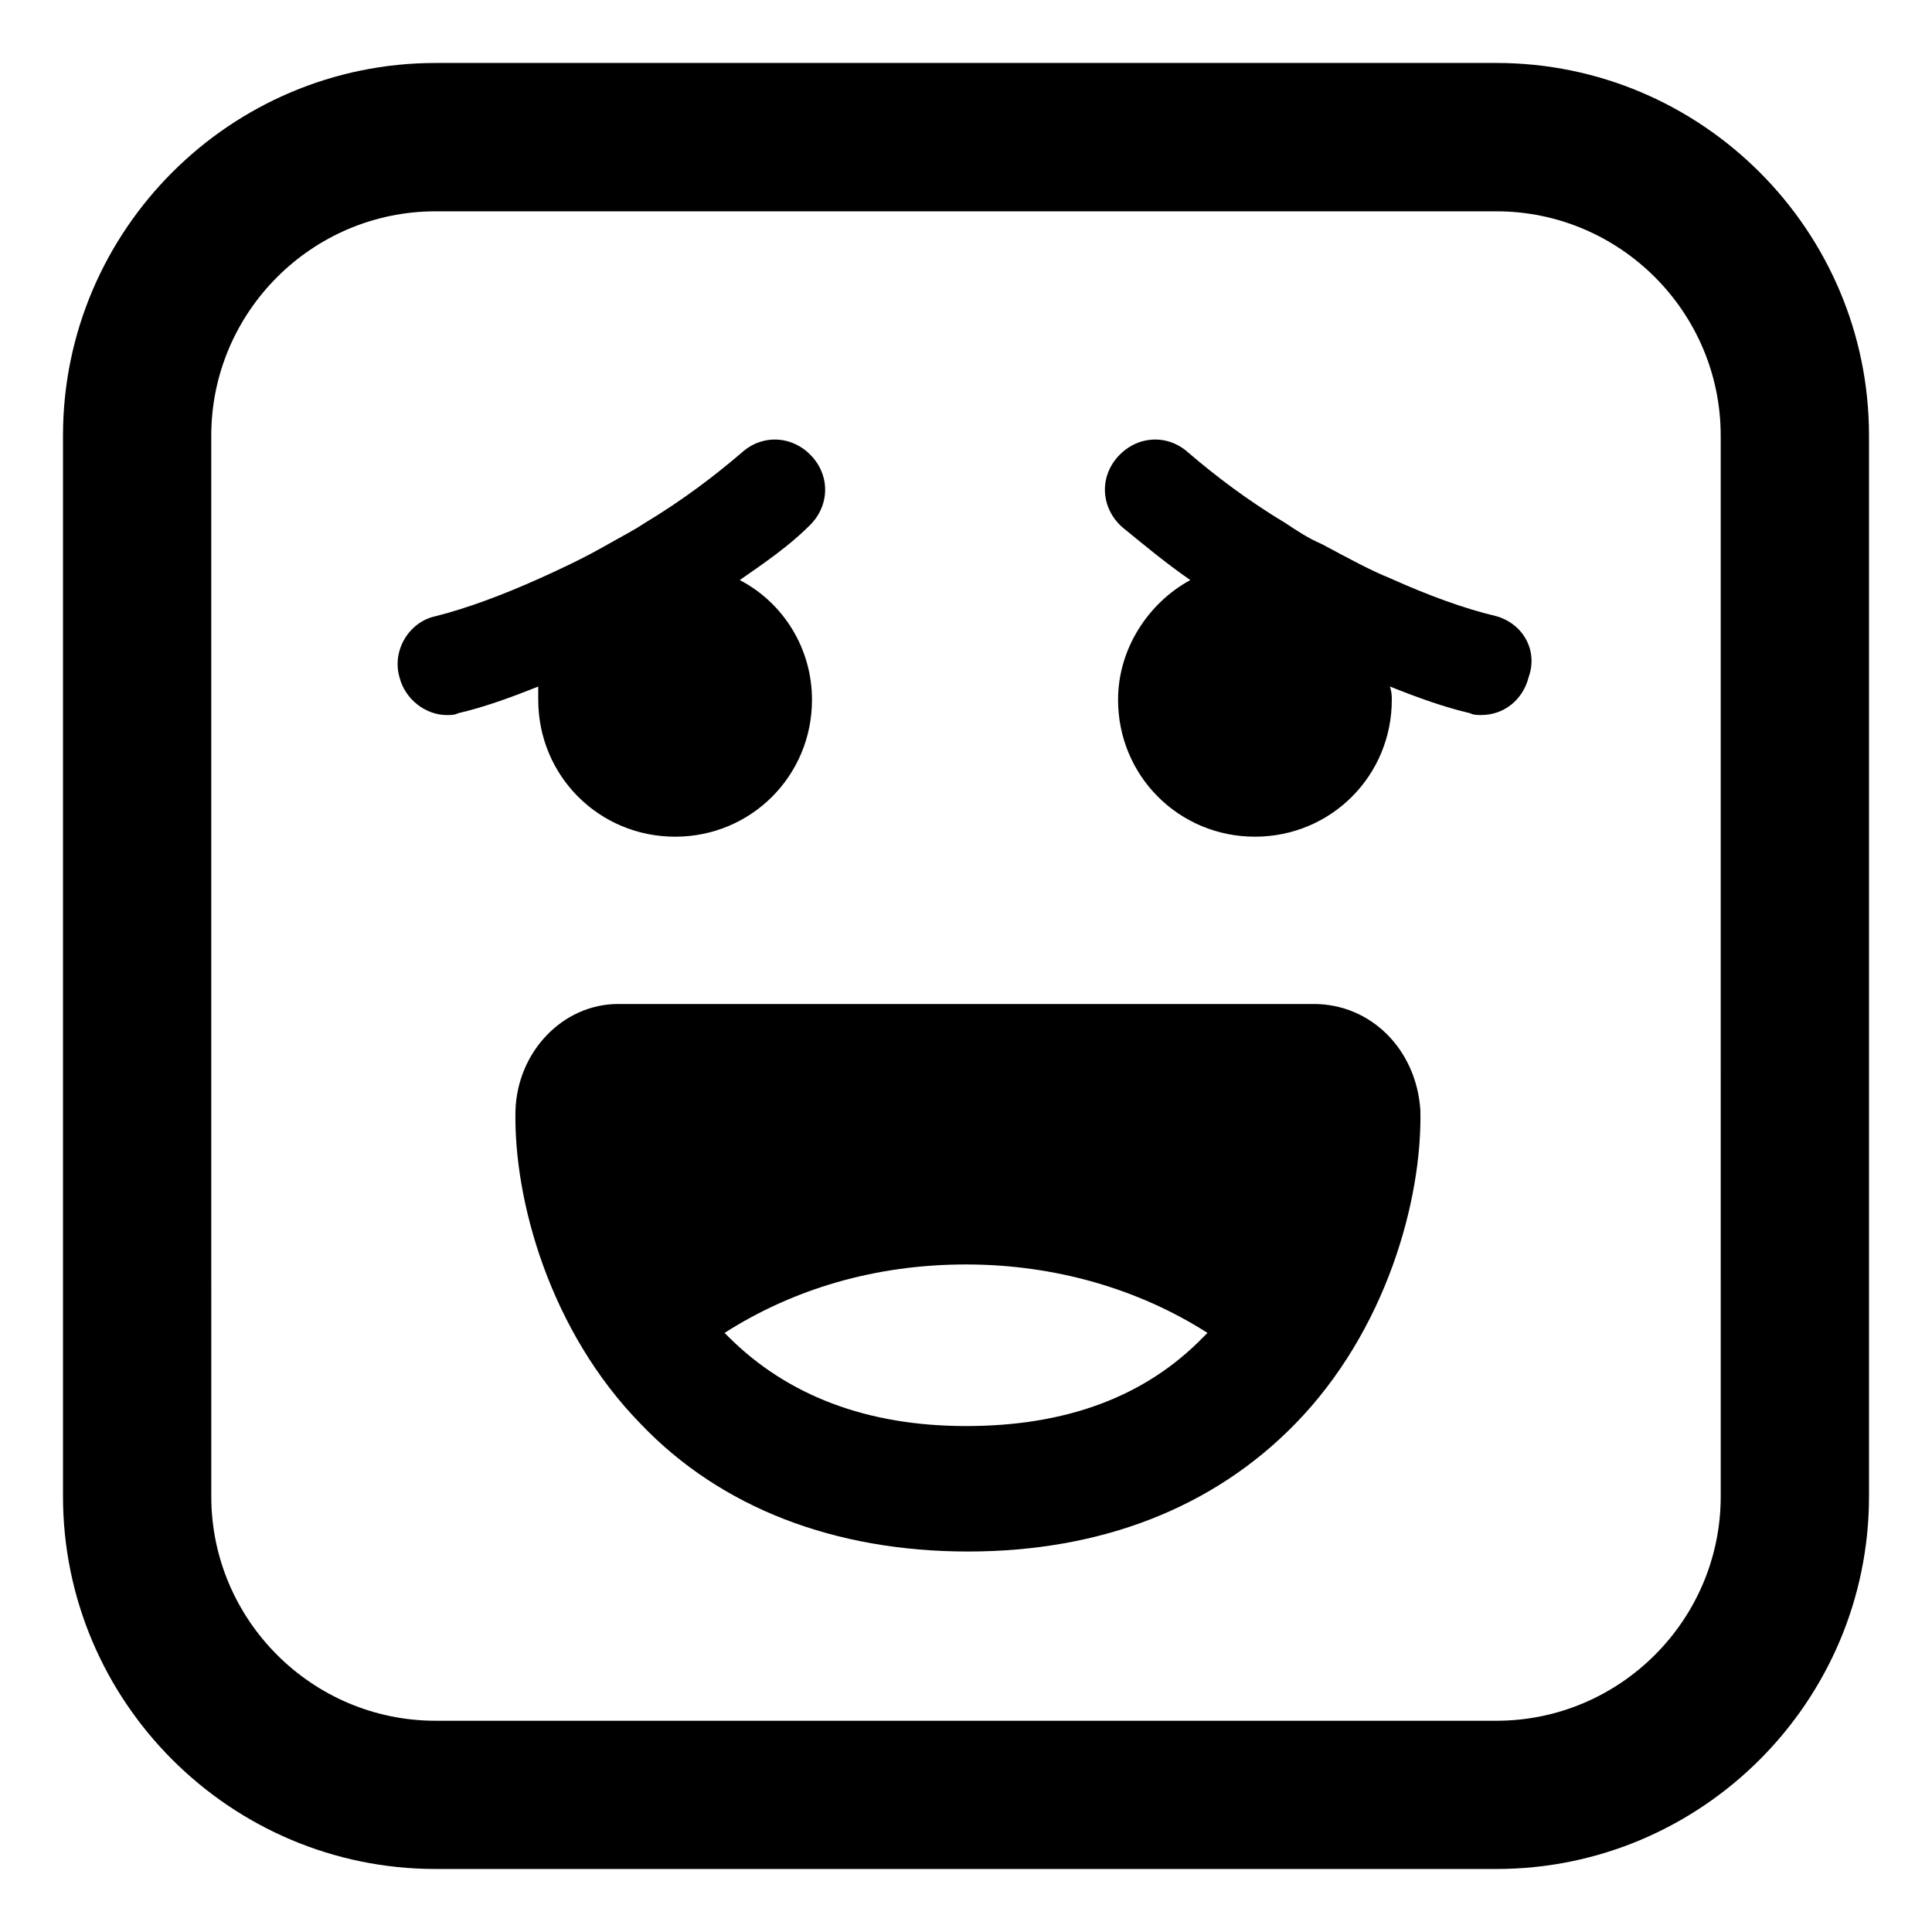 <?xml version="1.0" encoding="UTF-8"?>
<!-- Uploaded to: SVG Repo, www.svgrepo.com, Generator: SVG Repo Mixer Tools -->
<svg fill="#000000" width="800px" height="800px" version="1.1" viewBox="144 144 512 512" xmlns="http://www.w3.org/2000/svg">
 <g>
  <path d="m286.64 329.46c0 20.152 16.121 36.273 36.273 36.273 20.152 0 36.273-16.121 36.273-36.273 0-13.602-7.559-25.695-19.145-31.738 6.551-4.535 13.098-9.07 18.137-14.105 5.543-5.039 6.047-13.098 1.008-18.641s-13.098-6.047-18.641-1.008c-7.055 6.047-15.617 12.594-25.695 18.641-3.023 2.016-6.047 3.527-9.574 5.543-7.055 4.031-12.594 6.551-18.137 9.07-10.078 4.535-19.648 8.062-27.711 10.078-7.055 1.512-11.586 9.07-9.574 16.121 1.512 6.047 7.055 10.078 12.594 10.078 1.008 0 2.016 0 3.023-0.504 6.551-1.512 13.602-4.031 21.16-7.055 0.008 1 0.008 2.512 0.008 3.519z"/>
  <path d="m540.56 307.3c-8.566-2.016-18.137-5.543-28.215-10.078-5.039-2.016-10.578-5.039-18.137-9.07-3.527-1.512-6.551-3.527-9.574-5.543-10.078-6.047-18.641-12.594-25.695-18.641-5.543-5.039-13.602-4.535-18.641 1.008-5.039 5.543-4.535 13.602 1.008 18.641 5.543 4.535 11.586 9.574 18.137 14.105-11.082 6.047-19.145 18.137-19.145 31.738 0 20.152 16.121 36.273 36.273 36.273 20.152 0 36.273-16.121 36.273-36.273 0-1.008 0-2.016-0.504-3.527 7.559 3.023 14.609 5.543 21.16 7.055 1.008 0.504 2.016 0.504 3.023 0.504 6.047 0 11.082-4.031 12.594-10.078 2.523-7.043-1.508-14.098-8.559-16.113z"/>
  <path d="m492.2 410.07h-184.39c-14.609 0-26.703 12.594-27.207 28.215-0.504 23.68 9.07 58.441 33.25 83.129 21.16 22.168 51.387 33.754 86.656 33.754 35.266 0 64.992-11.586 86.656-33.754 24.184-24.688 33.754-59.449 33.25-83.129-1.004-16.121-13.098-28.215-28.211-28.215zm-92.195 111.85c-26.199 0-47.359-8.062-62.977-23.68l-1.008-1.008c18.137-11.586 39.801-18.137 63.984-18.137 23.68 0 45.848 6.551 63.984 18.137l-1.008 1.008c-15.621 16.121-36.781 23.68-62.977 23.68z"/>
  <path d="m540.56 160.69h-281.12c-54.41 0-98.746 44.336-98.746 98.746v281.12c0 54.41 44.336 98.746 98.746 98.746h281.12c54.41 0 98.746-44.336 98.746-98.746v-281.12c0-54.414-44.336-98.75-98.746-98.75zm59.449 379.88c0 32.746-26.703 59.449-59.449 59.449h-281.12c-32.746 0-59.449-26.703-59.449-59.449l-0.004-281.12c0-32.746 26.703-59.449 59.449-59.449h281.12c32.746 0 59.449 26.703 59.449 59.449z"/>
 </g>
</svg>